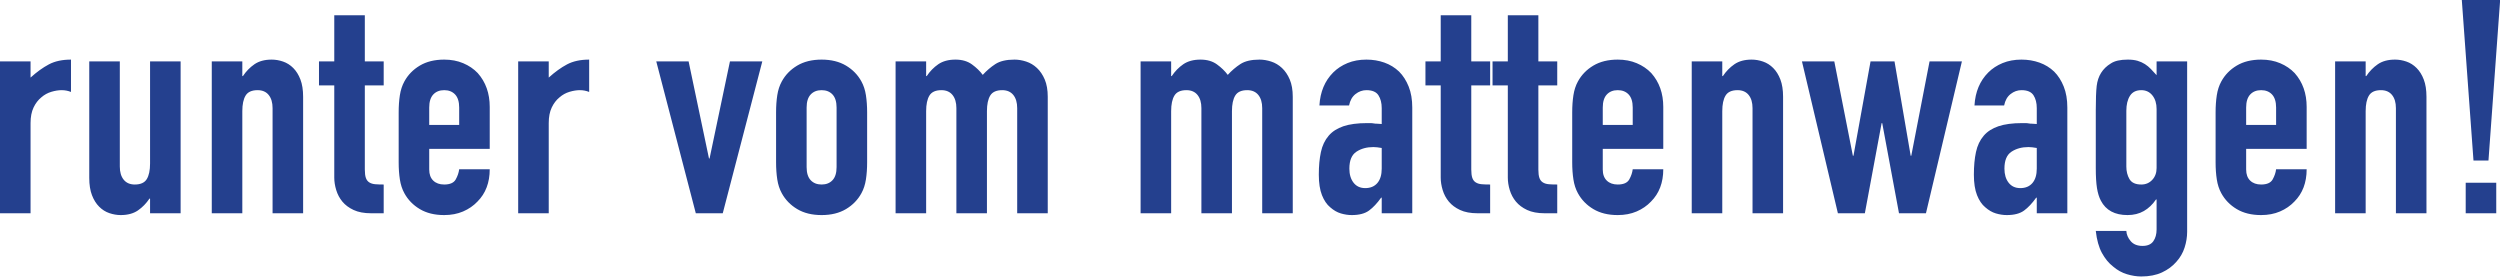 <?xml version="1.0" encoding="UTF-8" standalone="no"?>
<!DOCTYPE svg PUBLIC "-//W3C//DTD SVG 1.1//EN" "http://www.w3.org/Graphics/SVG/1.1/DTD/svg11.dtd">
<svg width="100%" height="100%" viewBox="0 0 1329 147" version="1.1" xmlns="http://www.w3.org/2000/svg" xmlns:xlink="http://www.w3.org/1999/xlink" xml:space="preserve" xmlns:serif="http://www.serif.com/" style="fill-rule:evenodd;clip-rule:evenodd;stroke-linejoin:round;stroke-miterlimit:2;">
    <g transform="matrix(4.167,0,0,4.167,-8.742,-10.512)">
        <path d="M5.996,29.73L5.996,18.228C5.996,17.439 6.123,16.776 6.378,16.241C6.632,15.706 6.963,15.273 7.371,14.942C7.753,14.611 8.18,14.375 8.651,14.235C9.122,14.095 9.562,14.025 9.97,14.025C10.377,14.025 10.772,14.101 11.154,14.254L11.154,10.127C10.033,10.127 9.091,10.331 8.327,10.739C7.562,11.146 6.785,11.707 5.996,12.42L5.996,10.357L2.098,10.357L2.098,29.73L5.996,29.73ZM21.242,10.357L21.242,23.387C21.242,24.253 21.102,24.915 20.822,25.374C20.541,25.832 20.032,26.062 19.293,26.062C18.682,26.062 18.21,25.858 17.88,25.45C17.548,25.043 17.383,24.483 17.383,23.769L17.383,10.357L13.485,10.357L13.485,25.221C13.485,26.087 13.6,26.82 13.829,27.418C14.058,28.017 14.364,28.507 14.746,28.889C15.128,29.272 15.561,29.546 16.045,29.711C16.529,29.876 17.013,29.96 17.497,29.96C18.389,29.96 19.122,29.762 19.695,29.367C20.268,28.972 20.758,28.469 21.166,27.858L21.242,27.858L21.242,29.73L25.14,29.73L25.14,10.357L21.242,10.357ZM33.011,29.73L33.011,16.7C33.011,15.834 33.151,15.171 33.432,14.713C33.712,14.254 34.221,14.025 34.96,14.025C35.572,14.025 36.043,14.229 36.374,14.636C36.705,15.044 36.871,15.605 36.871,16.318L36.871,29.73L40.768,29.73L40.768,14.866C40.768,14 40.654,13.267 40.425,12.668C40.195,12.07 39.89,11.579 39.507,11.197C39.125,10.815 38.692,10.542 38.208,10.376C37.724,10.21 37.24,10.127 36.756,10.127C35.864,10.127 35.132,10.325 34.559,10.72C33.986,11.115 33.495,11.618 33.088,12.229L33.011,12.229L33.011,10.357L29.114,10.357L29.114,29.73L33.011,29.73ZM42.793,10.357L42.793,13.414L44.742,13.414L44.742,25.183C44.742,25.693 44.825,26.221 44.991,26.769C45.156,27.317 45.417,27.807 45.774,28.24C46.13,28.673 46.608,29.03 47.207,29.31C47.805,29.59 48.55,29.73 49.442,29.73L51.047,29.73L51.047,26.062C50.614,26.062 50.251,26.049 49.958,26.024C49.665,25.998 49.417,25.922 49.213,25.794C49.009,25.667 48.863,25.476 48.774,25.221C48.684,24.967 48.64,24.61 48.64,24.151L48.64,13.414L51.047,13.414L51.047,10.357L48.64,10.357L48.64,4.472L44.742,4.472L44.742,10.357L42.793,10.357ZM64.574,16.165C64.574,14.433 64.064,12.993 63.046,11.847C62.536,11.312 61.918,10.892 61.192,10.586C60.466,10.28 59.657,10.127 58.766,10.127C57.543,10.127 56.505,10.382 55.652,10.892C54.798,11.401 54.142,12.076 53.684,12.917C53.403,13.427 53.212,14.012 53.11,14.675C53.008,15.337 52.958,16.063 52.958,16.853L52.958,23.234C52.958,24.024 53.008,24.75 53.11,25.412C53.212,26.075 53.403,26.661 53.684,27.17C54.142,28.011 54.798,28.686 55.652,29.195C56.505,29.705 57.543,29.96 58.766,29.96C59.657,29.96 60.46,29.807 61.173,29.501C61.886,29.195 62.498,28.775 63.007,28.24C64.052,27.196 64.574,25.82 64.574,24.113L60.677,24.113C60.625,24.546 60.479,24.979 60.237,25.412C59.995,25.846 59.504,26.062 58.766,26.062C58.18,26.062 57.715,25.896 57.371,25.565C57.027,25.234 56.855,24.763 56.855,24.151L56.855,21.515L64.574,21.515L64.574,16.165ZM56.855,16.241C56.855,15.503 57.027,14.949 57.371,14.579C57.715,14.21 58.18,14.025 58.766,14.025C59.352,14.025 59.817,14.21 60.161,14.579C60.505,14.949 60.677,15.503 60.677,16.241L60.677,18.458L56.855,18.458L56.855,16.241ZM72.102,29.73L72.102,18.228C72.102,17.439 72.229,16.776 72.484,16.241C72.738,15.706 73.07,15.273 73.477,14.942C73.86,14.611 74.286,14.375 74.758,14.235C75.229,14.095 75.668,14.025 76.076,14.025C76.483,14.025 76.878,14.101 77.26,14.254L77.26,10.127C76.139,10.127 75.197,10.331 74.433,10.739C73.668,11.146 72.891,11.707 72.102,12.42L72.102,10.357L68.204,10.357L68.204,29.73L72.102,29.73ZM95.22,10.357L92.621,22.737L92.545,22.737L89.946,10.357L85.82,10.357L90.864,29.73L94.303,29.73L99.347,10.357L95.22,10.357ZM101.105,23.234C101.105,24.024 101.155,24.75 101.257,25.412C101.359,26.075 101.55,26.661 101.831,27.17C102.289,28.011 102.945,28.686 103.799,29.195C104.652,29.705 105.69,29.96 106.913,29.96C108.136,29.96 109.173,29.705 110.027,29.195C110.88,28.686 111.537,28.011 111.995,27.17C112.275,26.661 112.466,26.075 112.568,25.412C112.67,24.75 112.721,24.024 112.721,23.234L112.721,16.853C112.721,16.063 112.67,15.337 112.568,14.675C112.466,14.012 112.275,13.427 111.995,12.917C111.537,12.076 110.88,11.401 110.027,10.892C109.173,10.382 108.136,10.127 106.913,10.127C105.69,10.127 104.652,10.382 103.799,10.892C102.945,11.401 102.289,12.076 101.831,12.917C101.55,13.427 101.359,14.012 101.257,14.675C101.155,15.337 101.105,16.063 101.105,16.853L101.105,23.234ZM105.002,16.241C105.002,15.503 105.174,14.949 105.518,14.579C105.862,14.21 106.327,14.025 106.913,14.025C107.499,14.025 107.964,14.21 108.308,14.579C108.652,14.949 108.824,15.503 108.824,16.241L108.824,23.845C108.824,24.585 108.652,25.139 108.308,25.508C107.964,25.877 107.499,26.062 106.913,26.062C106.327,26.062 105.862,25.877 105.518,25.508C105.174,25.139 105.002,24.585 105.002,23.845L105.002,16.241ZM120.249,29.73L120.249,16.7C120.249,15.834 120.389,15.171 120.669,14.713C120.949,14.254 121.458,14.025 122.198,14.025C122.809,14.025 123.28,14.229 123.611,14.636C123.942,15.044 124.108,15.605 124.108,16.318L124.108,29.73L128.006,29.73L128.006,16.7C128.006,15.834 128.146,15.171 128.425,14.713C128.705,14.254 129.216,14.025 129.955,14.025C130.565,14.025 131.037,14.229 131.369,14.636C131.699,15.044 131.865,15.605 131.865,16.318L131.865,29.73L135.763,29.73L135.763,14.866C135.763,14 135.635,13.267 135.381,12.668C135.126,12.07 134.795,11.579 134.387,11.197C133.98,10.815 133.521,10.542 133.012,10.376C132.502,10.21 132.005,10.127 131.521,10.127C130.477,10.127 129.662,10.318 129.076,10.7C128.49,11.083 127.955,11.541 127.471,12.076C127.114,11.592 126.655,11.146 126.095,10.739C125.535,10.331 124.834,10.127 123.994,10.127C123.102,10.127 122.37,10.325 121.796,10.72C121.223,11.115 120.732,11.618 120.325,12.229L120.249,12.229L120.249,10.357L116.351,10.357L116.351,29.73L120.249,29.73ZM151.506,29.73L151.506,16.7C151.506,15.834 151.646,15.171 151.926,14.713C152.206,14.254 152.715,14.025 153.455,14.025C154.066,14.025 154.537,14.229 154.868,14.636C155.199,15.044 155.365,15.605 155.365,16.318L155.365,29.73L159.263,29.73L159.263,16.7C159.263,15.834 159.403,15.171 159.683,14.713C159.963,14.254 160.473,14.025 161.212,14.025C161.823,14.025 162.294,14.229 162.626,14.636C162.956,15.044 163.122,15.605 163.122,16.318L163.122,29.73L167.02,29.73L167.02,14.866C167.02,14 166.892,13.267 166.638,12.668C166.383,12.07 166.052,11.579 165.644,11.197C165.237,10.815 164.778,10.542 164.269,10.376C163.759,10.21 163.262,10.127 162.778,10.127C161.734,10.127 160.919,10.318 160.333,10.7C159.747,11.083 159.212,11.541 158.728,12.076C158.371,11.592 157.912,11.146 157.352,10.739C156.792,10.331 156.091,10.127 155.251,10.127C154.359,10.127 153.627,10.325 153.053,10.72C152.48,11.115 151.989,11.618 151.582,12.229L151.506,12.229L151.506,10.357L147.608,10.357L147.608,29.73L151.506,29.73ZM182.266,29.73L182.266,16.241C182.266,15.223 182.114,14.331 181.808,13.566C181.502,12.802 181.094,12.166 180.585,11.656C180.05,11.146 179.426,10.764 178.713,10.509C177.999,10.255 177.235,10.127 176.42,10.127C175.528,10.127 174.726,10.274 174.013,10.567C173.299,10.86 172.688,11.261 172.178,11.77C171.109,12.84 170.522,14.242 170.421,15.974L174.204,15.974C174.331,15.337 174.605,14.853 175.025,14.522C175.446,14.191 175.91,14.025 176.42,14.025C177.159,14.025 177.668,14.242 177.948,14.675C178.229,15.108 178.369,15.656 178.369,16.318L178.369,18.343C178.165,18.318 177.974,18.305 177.796,18.305C177.617,18.305 177.464,18.292 177.337,18.266C177.209,18.241 177.07,18.228 176.917,18.228L176.496,18.228C175.274,18.228 174.267,18.362 173.478,18.629C172.688,18.897 172.064,19.298 171.605,19.833C171.121,20.394 170.79,21.088 170.612,21.916C170.433,22.744 170.344,23.706 170.344,24.801C170.344,25.871 170.478,26.744 170.745,27.418C171.013,28.094 171.363,28.609 171.796,28.966C172.229,29.348 172.681,29.61 173.153,29.749C173.624,29.889 174.089,29.96 174.548,29.96C175.49,29.96 176.222,29.768 176.745,29.386C177.267,29.004 177.783,28.457 178.292,27.743L178.369,27.743L178.369,29.73L182.266,29.73ZM178.369,24.037C178.369,24.826 178.184,25.438 177.815,25.871C177.445,26.304 176.929,26.52 176.267,26.52C175.63,26.52 175.133,26.291 174.777,25.832C174.42,25.374 174.242,24.776 174.242,24.037C174.242,22.992 174.541,22.273 175.14,21.878C175.738,21.483 176.458,21.285 177.299,21.285C177.579,21.285 177.935,21.323 178.369,21.4L178.369,24.037ZM183.948,10.357L183.948,13.414L185.896,13.414L185.896,25.183C185.896,25.693 185.979,26.221 186.145,26.769C186.31,27.317 186.571,27.807 186.928,28.24C187.285,28.673 187.762,29.03 188.361,29.31C188.959,29.59 189.705,29.73 190.597,29.73L192.201,29.73L192.201,26.062C191.768,26.062 191.405,26.049 191.112,26.024C190.819,25.998 190.571,25.922 190.367,25.794C190.163,25.667 190.017,25.476 189.928,25.221C189.838,24.967 189.794,24.61 189.794,24.151L189.794,13.414L192.201,13.414L192.201,10.357L189.794,10.357L189.794,4.472L185.896,4.472L185.896,10.357L183.948,10.357ZM192.507,10.357L192.507,13.414L194.456,13.414L194.456,25.183C194.456,25.693 194.538,26.221 194.704,26.769C194.87,27.317 195.13,27.807 195.488,28.24C195.844,28.673 196.322,29.03 196.92,29.31C197.519,29.59 198.264,29.73 199.156,29.73L200.761,29.73L200.761,26.062C200.327,26.062 199.964,26.049 199.672,26.024C199.379,25.998 199.13,25.922 198.927,25.794C198.722,25.667 198.576,25.476 198.487,25.221C198.398,24.967 198.353,24.61 198.353,24.151L198.353,13.414L200.761,13.414L200.761,10.357L198.353,10.357L198.353,4.472L194.456,4.472L194.456,10.357L192.507,10.357ZM214.288,16.165C214.288,14.433 213.778,12.993 212.759,11.847C212.249,11.312 211.632,10.892 210.906,10.586C210.18,10.28 209.371,10.127 208.479,10.127C207.257,10.127 206.218,10.382 205.365,10.892C204.511,11.401 203.856,12.076 203.397,12.917C203.117,13.427 202.926,14.012 202.824,14.675C202.722,15.337 202.671,16.063 202.671,16.853L202.671,23.234C202.671,24.024 202.722,24.75 202.824,25.412C202.926,26.075 203.117,26.661 203.397,27.17C203.856,28.011 204.511,28.686 205.365,29.195C206.218,29.705 207.257,29.96 208.479,29.96C209.371,29.96 210.173,29.807 210.887,29.501C211.6,29.195 212.211,28.775 212.721,28.24C213.765,27.196 214.288,25.82 214.288,24.113L210.39,24.113C210.339,24.546 210.192,24.979 209.951,25.412C209.708,25.846 209.218,26.062 208.479,26.062C207.893,26.062 207.429,25.896 207.085,25.565C206.741,25.234 206.569,24.763 206.569,24.151L206.569,21.515L214.288,21.515L214.288,16.165ZM206.569,16.241C206.569,15.503 206.741,14.949 207.085,14.579C207.429,14.21 207.893,14.025 208.479,14.025C209.065,14.025 209.53,14.21 209.874,14.579C210.218,14.949 210.39,15.503 210.39,16.241L210.39,18.458L206.569,18.458L206.569,16.241ZM221.815,29.73L221.815,16.7C221.815,15.834 221.955,15.171 222.236,14.713C222.516,14.254 223.025,14.025 223.764,14.025C224.376,14.025 224.847,14.229 225.178,14.636C225.509,15.044 225.675,15.605 225.675,16.318L225.675,29.73L229.572,29.73L229.572,14.866C229.572,14 229.458,13.267 229.229,12.668C228.999,12.07 228.694,11.579 228.311,11.197C227.929,10.815 227.496,10.542 227.012,10.376C226.528,10.21 226.044,10.127 225.56,10.127C224.668,10.127 223.936,10.325 223.363,10.72C222.79,11.115 222.299,11.618 221.892,12.229L221.815,12.229L221.815,10.357L217.918,10.357L217.918,29.73L221.815,29.73ZM248.258,10.357L245.927,22.393L245.851,22.393L243.787,10.357L240.73,10.357L238.552,22.393L238.476,22.393L236.106,10.357L231.98,10.357L236.565,29.73L240.004,29.73L242.144,18.228L242.22,18.228L244.36,29.73L247.799,29.73L252.385,10.357L248.258,10.357ZM265.836,29.73L265.836,16.241C265.836,15.223 265.683,14.331 265.377,13.566C265.071,12.802 264.663,12.166 264.154,11.656C263.619,11.146 262.995,10.764 262.282,10.509C261.568,10.255 260.803,10.127 259.989,10.127C259.096,10.127 258.295,10.274 257.582,10.567C256.868,10.86 256.256,11.261 255.747,11.77C254.678,12.84 254.091,14.242 253.99,15.974L257.773,15.974C257.9,15.337 258.174,14.853 258.594,14.522C259.015,14.191 259.479,14.025 259.989,14.025C260.728,14.025 261.237,14.242 261.518,14.675C261.798,15.108 261.937,15.656 261.937,16.318L261.937,18.343C261.734,18.318 261.543,18.305 261.364,18.305C261.186,18.305 261.032,18.292 260.906,18.266C260.778,18.241 260.639,18.228 260.486,18.228L260.065,18.228C258.842,18.228 257.836,18.362 257.047,18.629C256.256,18.897 255.633,19.298 255.174,19.833C254.69,20.394 254.359,21.088 254.181,21.916C254.002,22.744 253.913,23.706 253.913,24.801C253.913,25.871 254.047,26.744 254.315,27.418C254.582,28.094 254.932,28.609 255.365,28.966C255.798,29.348 256.25,29.61 256.721,29.749C257.193,29.889 257.657,29.96 258.117,29.96C259.058,29.96 259.79,29.768 260.314,29.386C260.836,29.004 261.351,28.457 261.861,27.743L261.937,27.743L261.937,29.73L265.836,29.73ZM261.937,24.037C261.937,24.826 261.752,25.438 261.384,25.871C261.014,26.304 260.497,26.52 259.836,26.52C259.199,26.52 258.702,26.291 258.346,25.832C257.989,25.374 257.811,24.776 257.811,24.037C257.811,22.992 258.109,22.273 258.709,21.878C259.307,21.483 260.027,21.285 260.868,21.285C261.148,21.285 261.504,21.323 261.937,21.4L261.937,24.037ZM269.465,31.985C269.593,33.131 269.854,34.067 270.249,34.793C270.644,35.519 271.121,36.098 271.682,36.532C272.217,36.99 272.803,37.315 273.44,37.506C274.076,37.697 274.687,37.793 275.274,37.793C276.292,37.793 277.171,37.621 277.91,37.277C278.649,36.933 279.26,36.481 279.745,35.921C280.228,35.386 280.579,34.78 280.795,34.105C281.012,33.43 281.12,32.761 281.12,32.099L281.12,10.357L277.223,10.357L277.223,12.114C276.968,11.834 276.726,11.573 276.497,11.331C276.267,11.089 276.012,10.879 275.732,10.7C275.452,10.523 275.14,10.382 274.796,10.28C274.452,10.179 274.038,10.127 273.554,10.127C272.586,10.127 271.86,10.293 271.376,10.624C270.331,11.261 269.733,12.216 269.58,13.49C269.504,14.153 269.465,15.184 269.465,16.585L269.465,23.96C269.465,25.03 269.516,25.884 269.618,26.52C269.72,27.157 269.886,27.692 270.115,28.125C270.752,29.348 271.885,29.96 273.516,29.96C274.305,29.96 275,29.787 275.599,29.444C276.197,29.1 276.713,28.609 277.146,27.972L277.223,27.972L277.223,31.794C277.223,32.405 277.082,32.908 276.802,33.303C276.522,33.698 276.063,33.895 275.427,33.895C274.764,33.895 274.261,33.691 273.917,33.284C273.573,32.876 273.388,32.443 273.363,31.985L269.465,31.985ZM273.363,16.662C273.363,15.872 273.516,15.235 273.822,14.751C274.127,14.267 274.611,14.025 275.274,14.025C275.859,14.025 276.331,14.248 276.688,14.694C277.044,15.14 277.223,15.719 277.223,16.432L277.223,23.96C277.223,24.571 277.037,25.075 276.668,25.469C276.299,25.865 275.834,26.062 275.274,26.062C274.535,26.062 274.032,25.832 273.764,25.374C273.497,24.915 273.363,24.38 273.363,23.769L273.363,16.662ZM296.367,16.165C296.367,14.433 295.857,12.993 294.838,11.847C294.328,11.312 293.711,10.892 292.985,10.586C292.259,10.28 291.45,10.127 290.558,10.127C289.336,10.127 288.297,10.382 287.444,10.892C286.59,11.401 285.935,12.076 285.476,12.917C285.196,13.427 285.004,14.012 284.903,14.675C284.801,15.337 284.75,16.063 284.75,16.853L284.75,23.234C284.75,24.024 284.801,24.75 284.903,25.412C285.004,26.075 285.196,26.661 285.476,27.17C285.935,28.011 286.59,28.686 287.444,29.195C288.297,29.705 289.336,29.96 290.558,29.96C291.45,29.96 292.252,29.807 292.966,29.501C293.679,29.195 294.29,28.775 294.8,28.24C295.844,27.196 296.367,25.82 296.367,24.113L292.469,24.113C292.418,24.546 292.271,24.979 292.029,25.412C291.787,25.846 291.297,26.062 290.558,26.062C289.972,26.062 289.508,25.896 289.164,25.565C288.82,25.234 288.648,24.763 288.648,24.151L288.648,21.515L296.367,21.515L296.367,16.165ZM288.648,16.241C288.648,15.503 288.82,14.949 289.164,14.579C289.508,14.21 289.972,14.025 290.558,14.025C291.144,14.025 291.609,14.21 291.953,14.579C292.297,14.949 292.469,15.503 292.469,16.241L292.469,18.458L288.648,18.458L288.648,16.241ZM303.894,29.73L303.894,16.7C303.894,15.834 304.034,15.171 304.315,14.713C304.595,14.254 305.104,14.025 305.843,14.025C306.454,14.025 306.925,14.229 307.257,14.636C307.588,15.044 307.754,15.605 307.754,16.318L307.754,29.73L311.651,29.73L311.651,14.866C311.651,14 311.537,13.267 311.307,12.668C311.078,12.07 310.772,11.579 310.39,11.197C310.008,10.815 309.575,10.542 309.091,10.376C308.607,10.21 308.123,10.127 307.639,10.127C306.747,10.127 306.015,10.325 305.442,10.72C304.869,11.115 304.378,11.618 303.971,12.229L303.894,12.229L303.894,10.357L299.997,10.357L299.997,29.73L303.894,29.73ZM319.561,23.005L321.051,2.523L316.16,2.523L317.65,23.005L319.561,23.005ZM320.554,29.73L320.554,25.832L316.657,25.832L316.657,29.73L320.554,29.73Z" style="fill:rgb(36,64,142);fill-rule:nonzero;"/>
    </g>
</svg>
